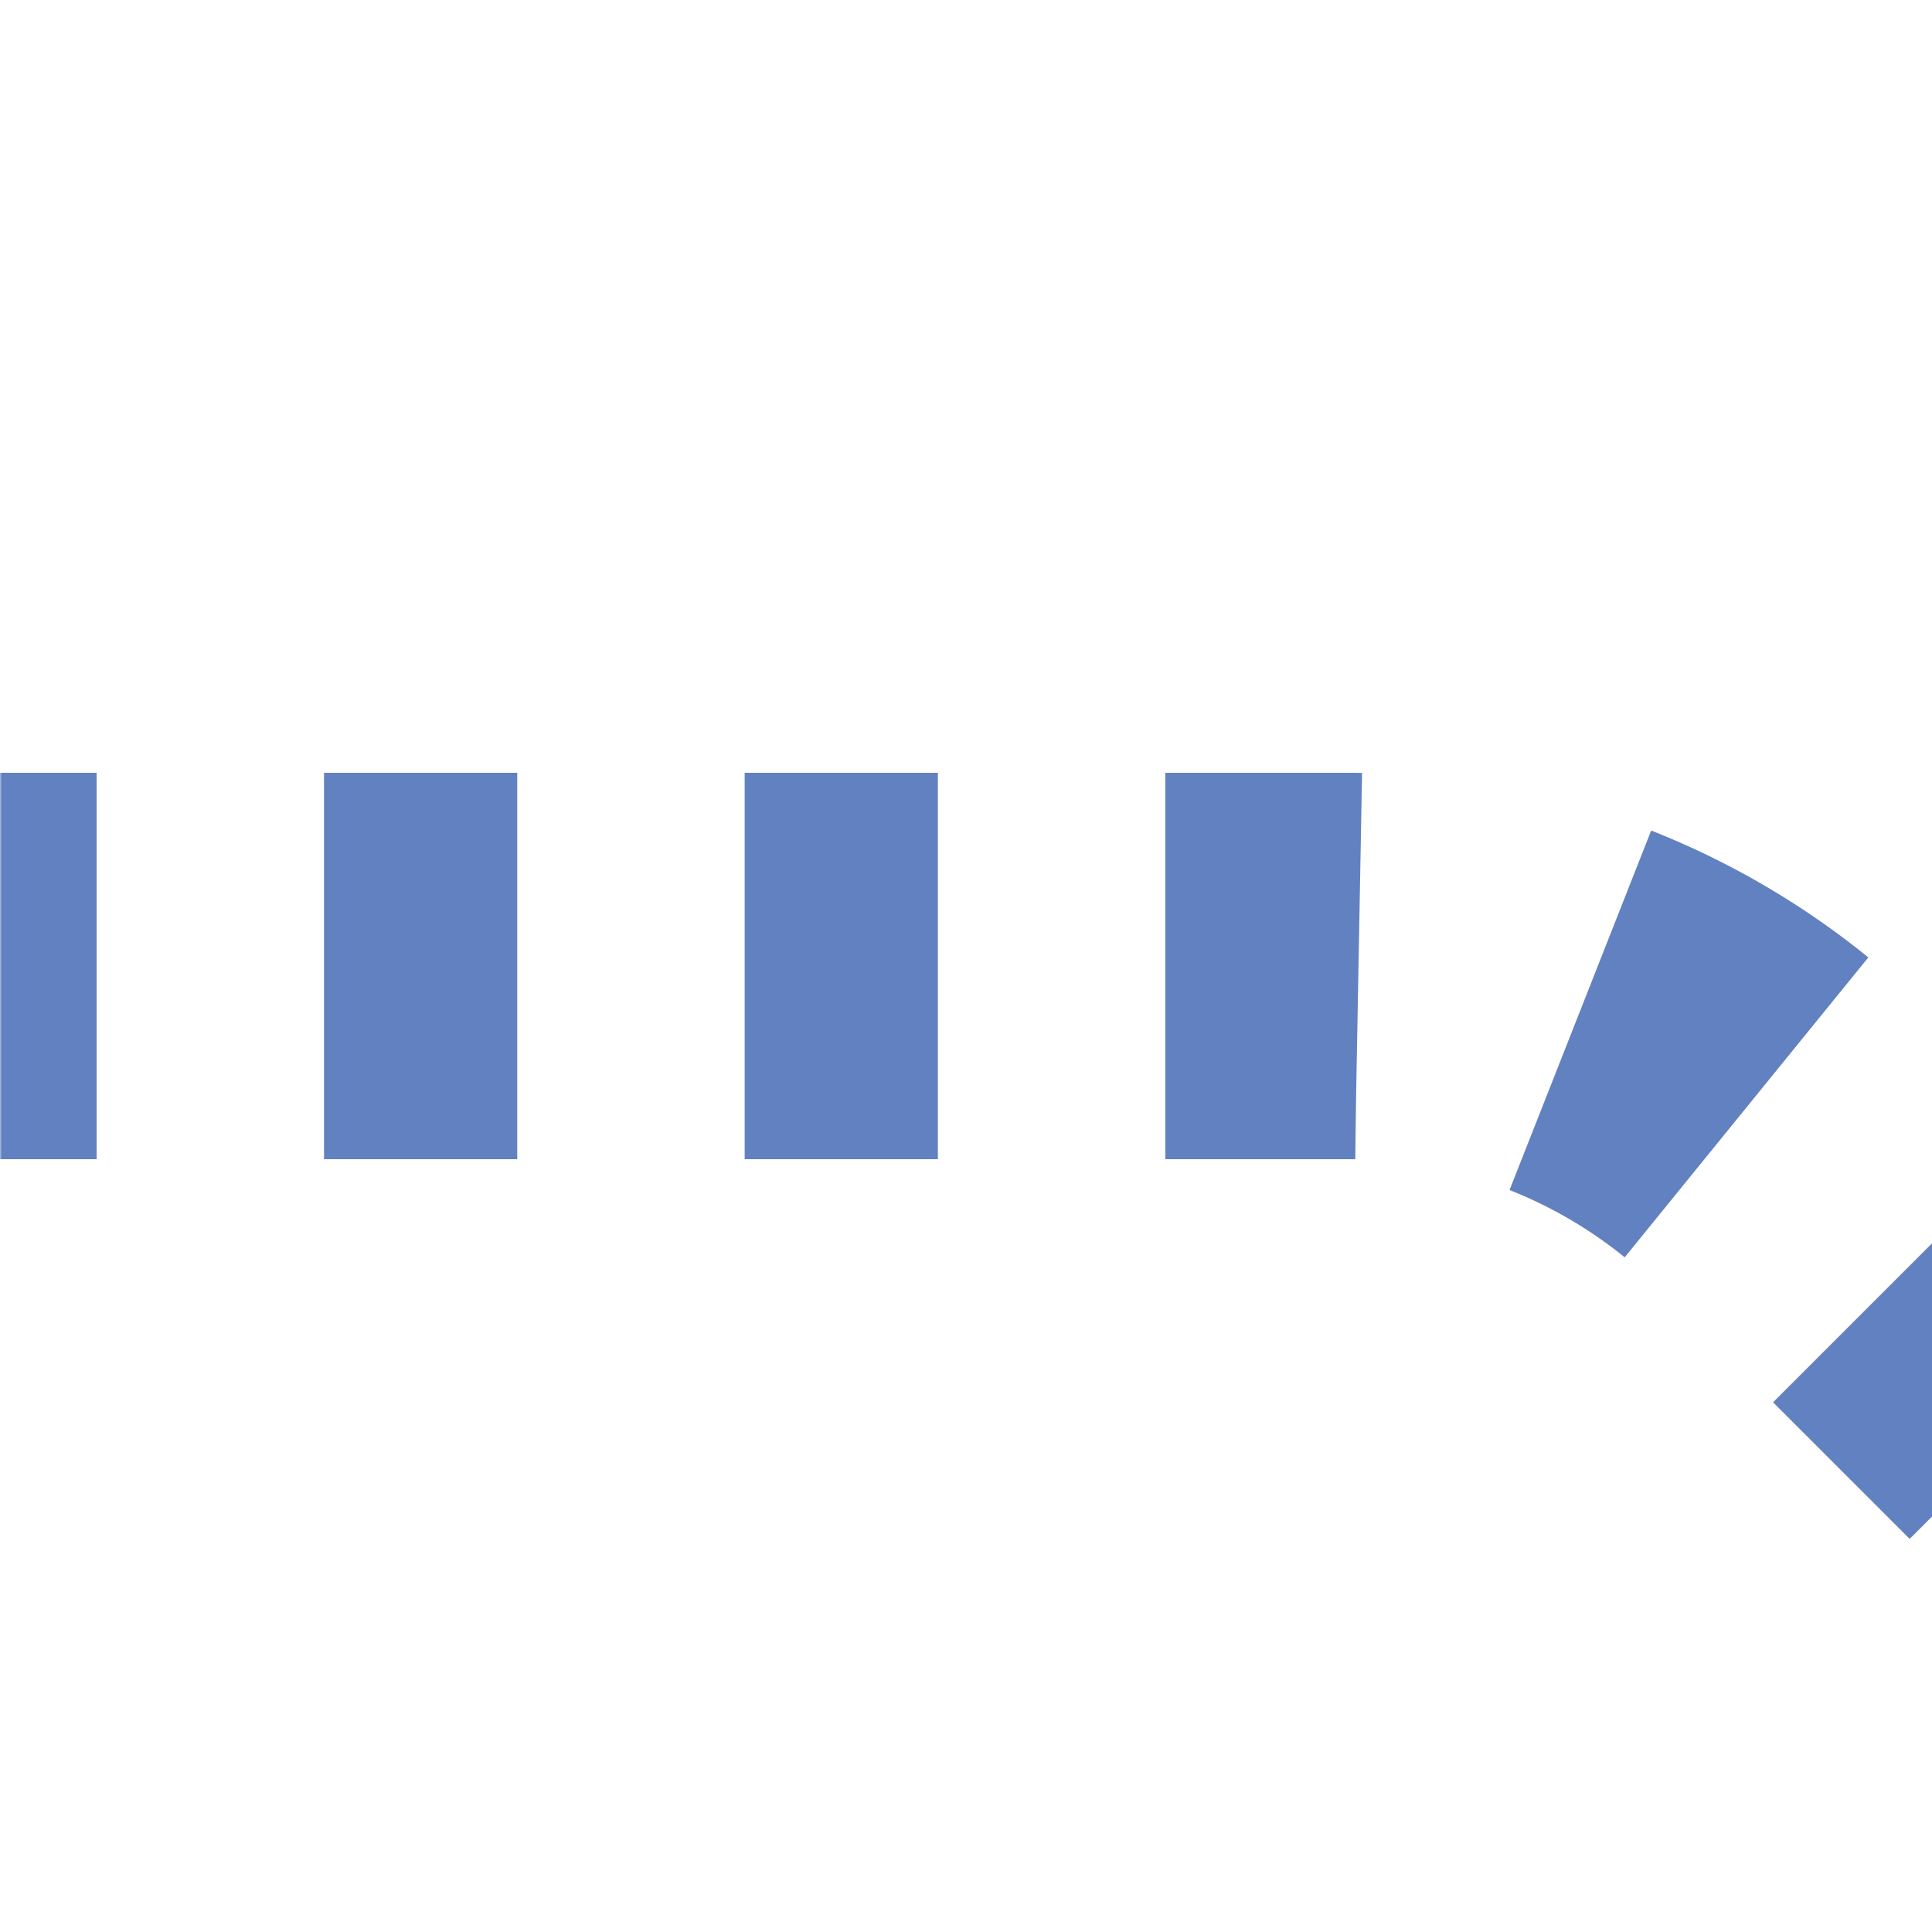<?xml version="1.0" encoding="UTF-8"?>
<svg xmlns="http://www.w3.org/2000/svg" width="500" height="500">
 <title>uextSPL2+r~l</title>
 <defs>
  <mask id="1">
   <circle r="999" fill="#FFF"/>
   <path d="M 0,250 H 348.82 a 163.81,163.81 0 0 1 115.82,47.98 l 80,80" stroke="#000" stroke-width="20" fill="none"/>
  </mask>
 </defs>
 <g mask="url(#1)" stroke="#6281C0" stroke-width="100" fill="none">
  <path d="m 0,0 0,0 M -25,250 H 348.82 a 163.81,163.81 0 0 1 115.82,47.98 l 80,80" stroke-dasharray="50,58.86"/>
 </g>
</svg>